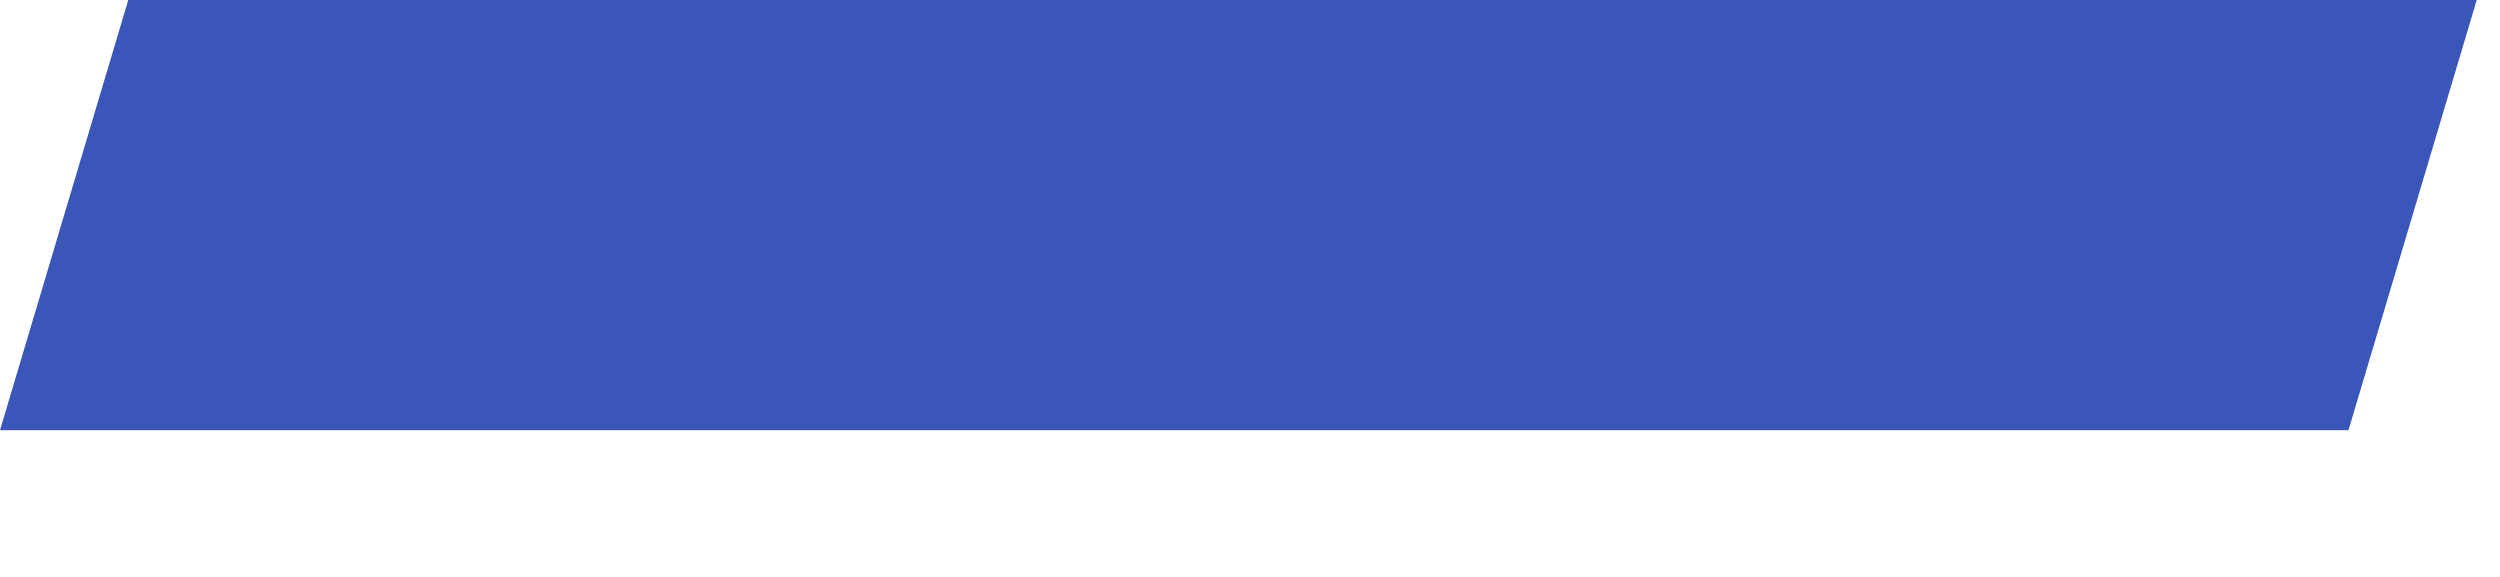 <?xml version="1.0" encoding="utf-8"?>
<svg xmlns="http://www.w3.org/2000/svg" fill="none" height="100%" overflow="visible" preserveAspectRatio="none" style="display: block;" viewBox="0 0 13 3" width="100%">
<path d="M12.212 2.237H0L0.667 0H12.879L12.212 2.237Z" fill="#3A56B9" id="Vector"/>
</svg>